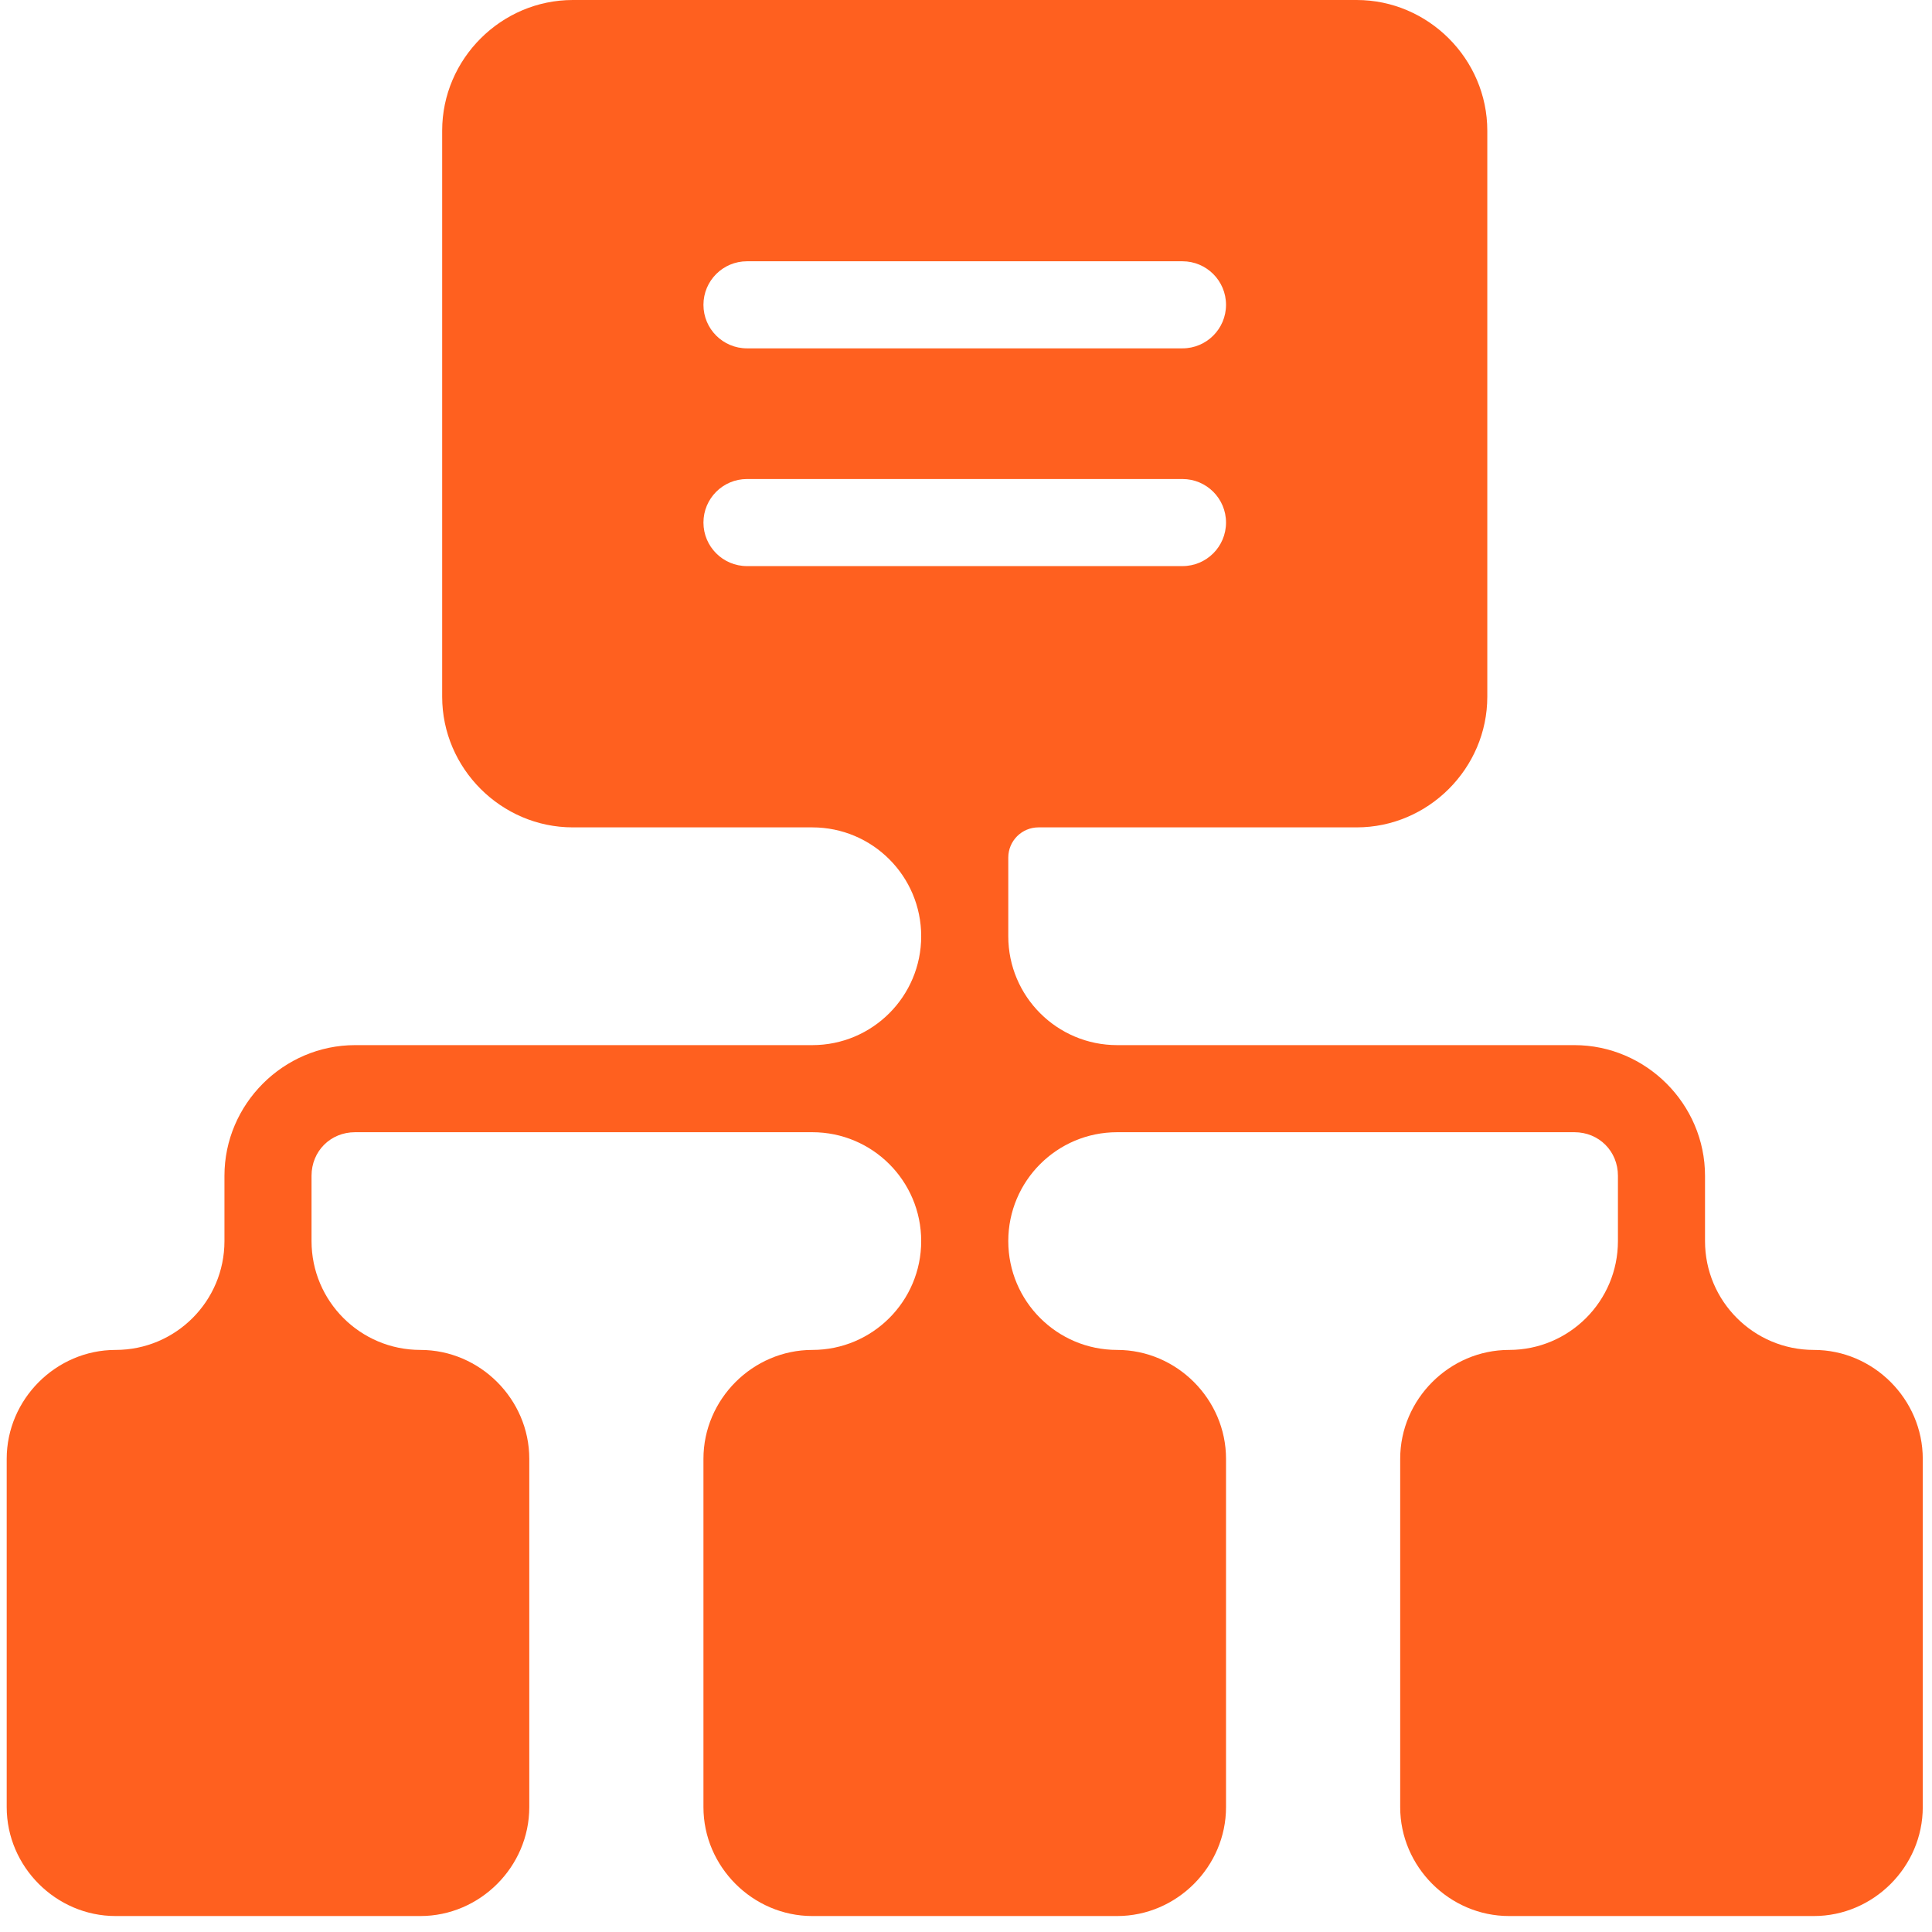 <?xml version="1.0" encoding="UTF-8"?> <svg xmlns="http://www.w3.org/2000/svg" width="68" height="68" viewBox="0 0 68 68" fill="none"><path d="M20.161 0C17.64 0 15.563 2.077 15.563 4.598V24.523C15.563 27.044 17.64 29.121 20.161 29.121H28.591C30.707 29.121 32.423 30.837 32.423 32.953V32.953C32.423 35.069 30.707 36.785 28.591 36.785H12.498C9.977 36.785 7.9 38.861 7.9 41.383V43.682C7.9 45.798 6.184 47.513 4.068 47.513V47.513C1.972 47.513 0.236 49.249 0.236 51.345V63.606C0.236 65.703 1.972 67.438 4.068 67.438H14.797C16.893 67.438 18.629 65.703 18.629 63.606V51.345C18.629 49.249 16.893 47.513 14.797 47.513V47.513C12.681 47.513 10.965 45.798 10.965 43.682V41.383C10.965 40.518 11.633 39.85 12.498 39.85H28.591C30.707 39.85 32.423 41.565 32.423 43.682V43.682C32.423 45.798 30.707 47.513 28.591 47.513V47.513C26.495 47.513 24.759 49.249 24.759 51.345V63.606C24.759 65.703 26.495 67.438 28.591 67.438H39.32C41.416 67.438 43.152 65.703 43.152 63.606V51.345C43.152 49.249 41.416 47.513 39.32 47.513V47.513C37.204 47.513 35.488 45.798 35.488 43.682V43.682C35.488 41.565 37.204 39.85 39.32 39.85H55.413C56.278 39.85 56.946 40.518 56.946 41.383V43.682C56.946 45.798 55.23 47.513 53.114 47.513V47.513C51.018 47.513 49.282 49.249 49.282 51.345V63.606C49.282 65.703 51.018 67.438 53.114 67.438H63.843C65.939 67.438 67.675 65.703 67.675 63.606V51.345C67.675 49.249 65.939 47.513 63.843 47.513V47.513C61.727 47.513 60.011 45.798 60.011 43.682V41.383C60.011 38.861 57.934 36.785 55.413 36.785H39.32C37.204 36.785 35.488 35.069 35.488 32.953V30.184C35.488 29.597 35.964 29.121 36.551 29.121V29.121H47.75C50.27 29.121 52.348 27.044 52.348 24.523V4.598C52.348 2.077 50.27 0 47.75 0H20.161ZM26.292 9.196H41.619C42.465 9.196 43.152 9.882 43.152 10.729C43.152 11.575 42.465 12.261 41.619 12.261H26.292C25.445 12.261 24.759 11.575 24.759 10.729C24.759 9.882 25.445 9.196 26.292 9.196ZM26.292 16.86H41.619C42.465 16.86 43.152 17.546 43.152 18.392C43.152 19.239 42.465 19.925 41.619 19.925H26.292C25.445 19.925 24.759 19.239 24.759 18.392C24.759 17.546 25.445 16.86 26.292 16.86Z" fill="#FF601F"></path></svg> 